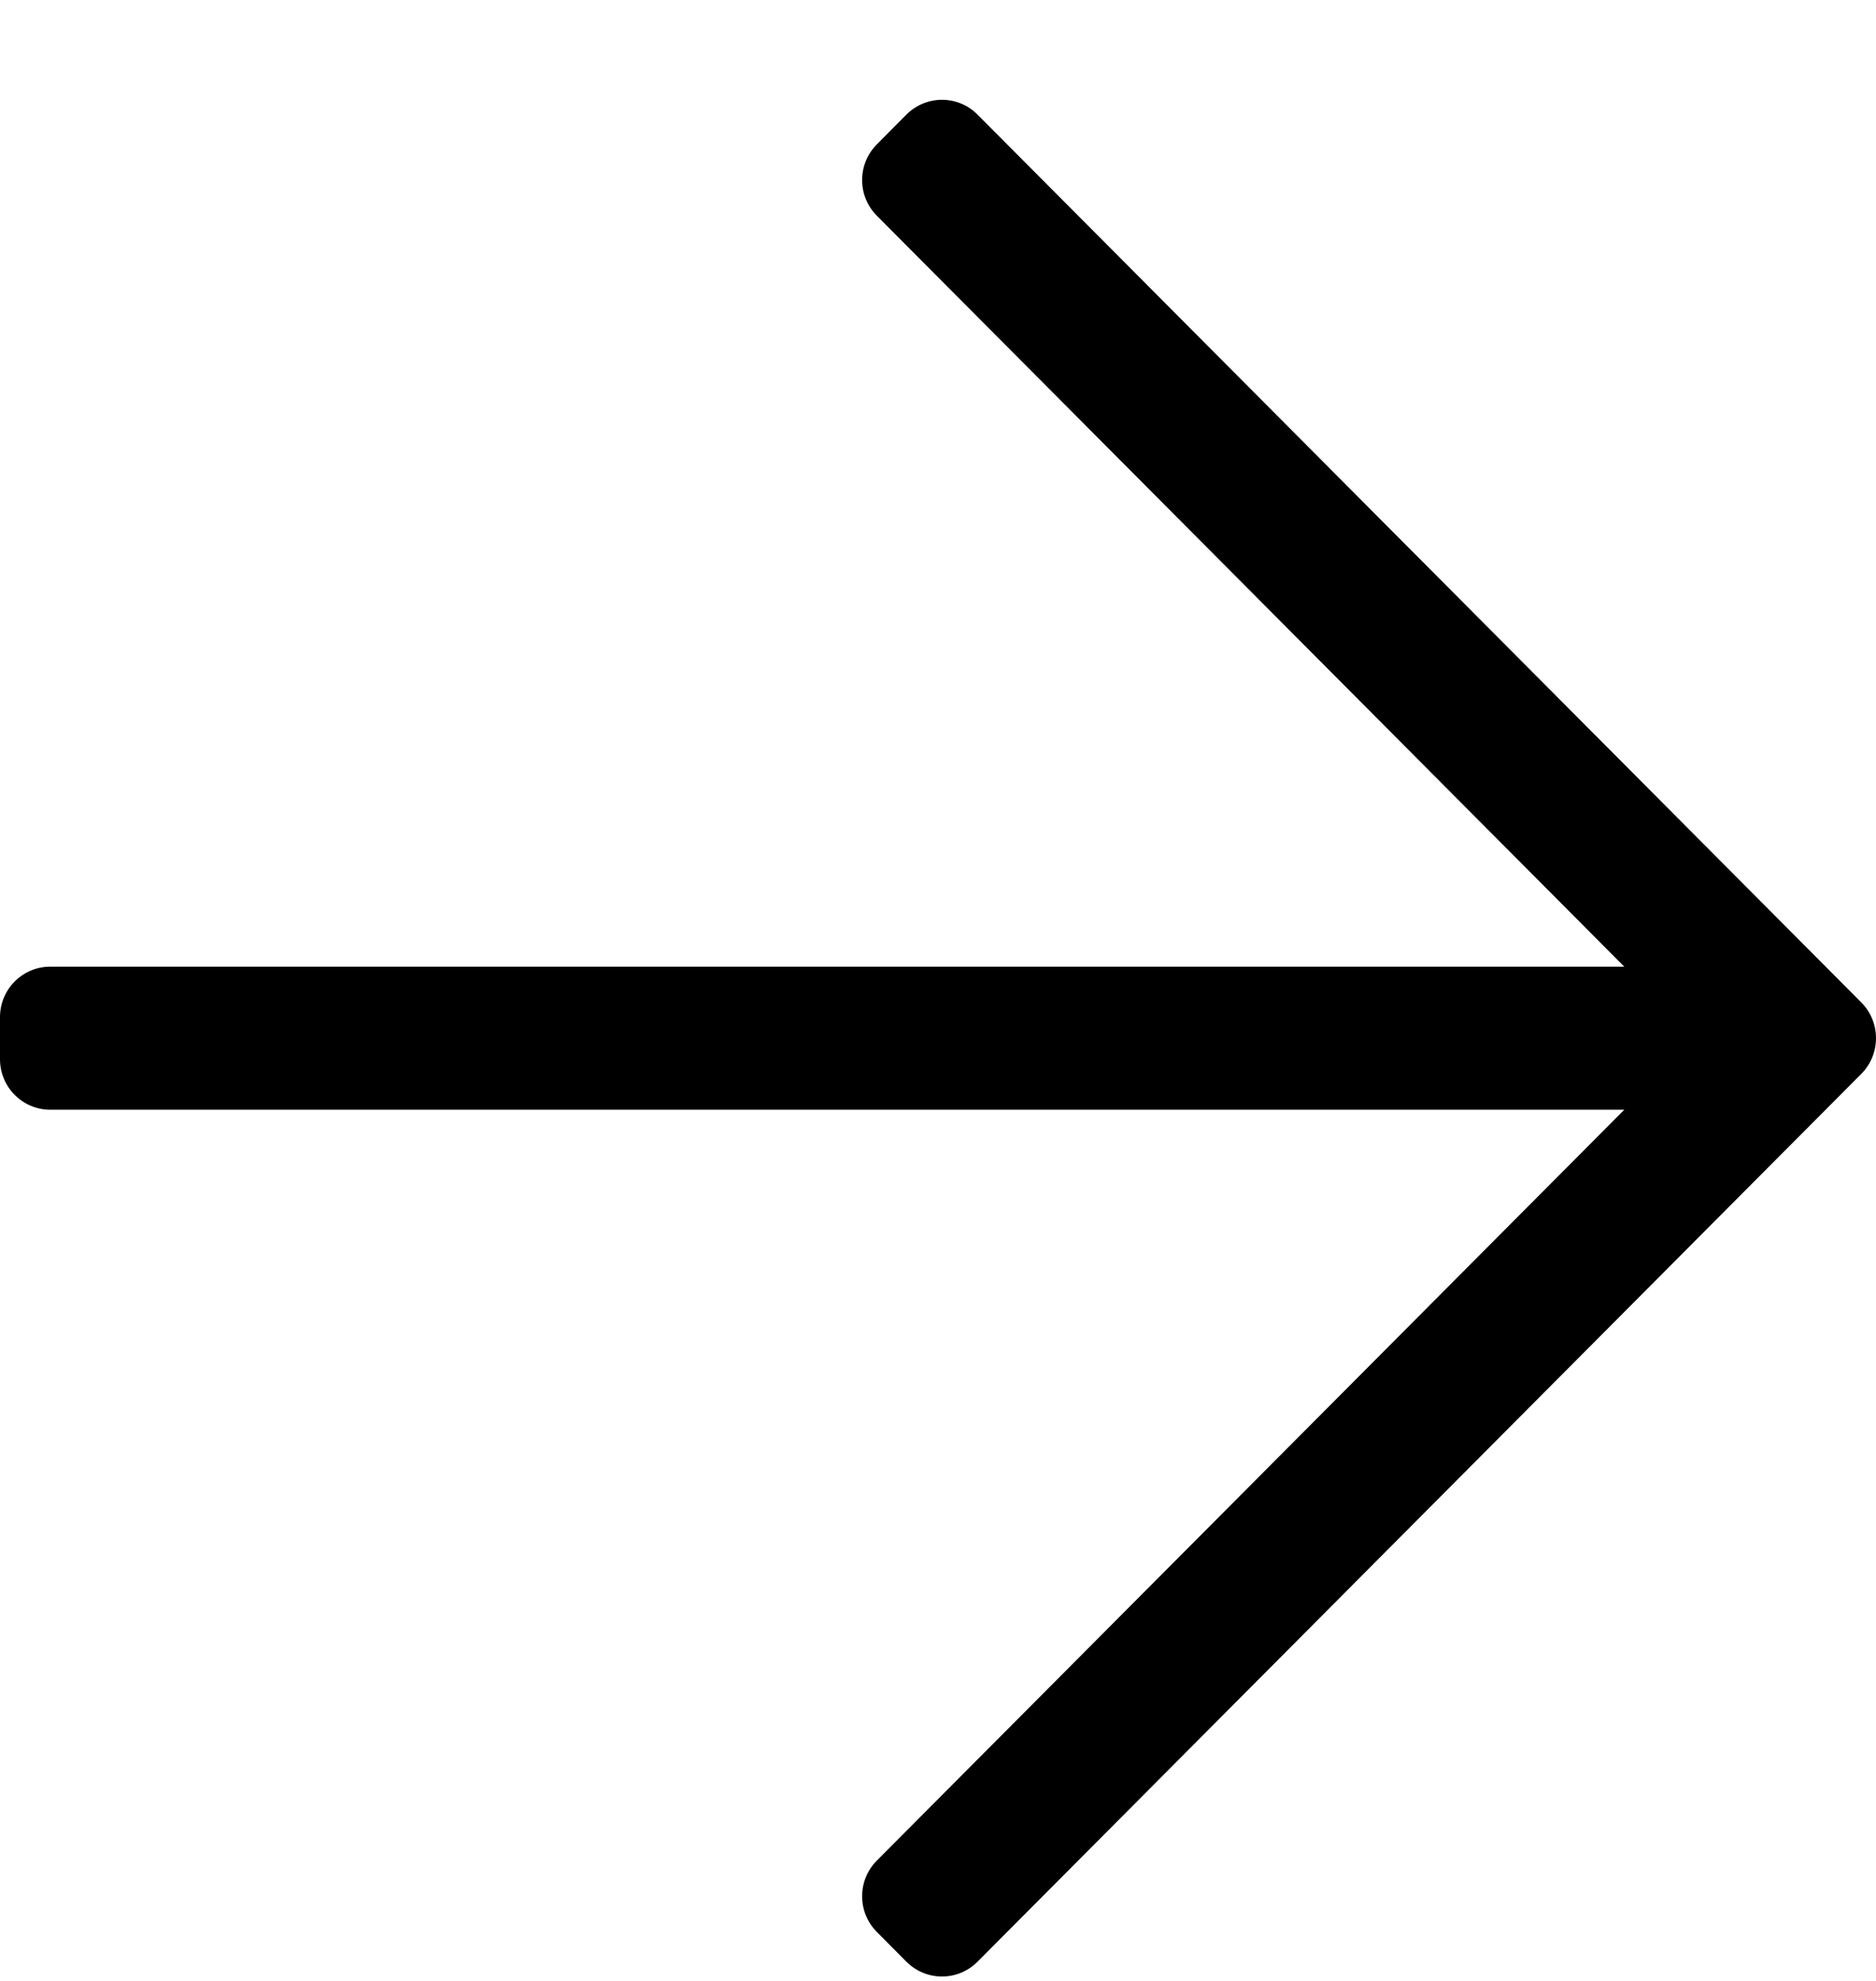 <?xml version="1.0" encoding="UTF-8"?>
<svg width="18px" height="19px" viewBox="0 0 18 19" version="1.1" xmlns="http://www.w3.org/2000/svg" xmlns:xlink="http://www.w3.org/1999/xlink">
    <title>arrow right</title>
    <g stroke="none" fill-rule="evenodd">
        <path d="M8.697,1.099 L8.413,1.385 C8.225,1.574 8.225,1.88 8.413,2.069 L15.585,9.272 L0.482,9.272 C0.216,9.272 0,9.488 0,9.756 L0,10.159 C0,10.427 0.216,10.644 0.482,10.644 L15.585,10.644 L8.413,17.846 C8.225,18.035 8.225,18.341 8.413,18.53 L8.697,18.816 C8.886,19.005 9.191,19.005 9.379,18.816 L17.859,10.3 C18.047,10.111 18.047,9.804 17.859,9.615 L9.379,1.099 C9.191,0.91 8.886,0.91 8.697,1.099 Z"></path>
    </g>
</svg>